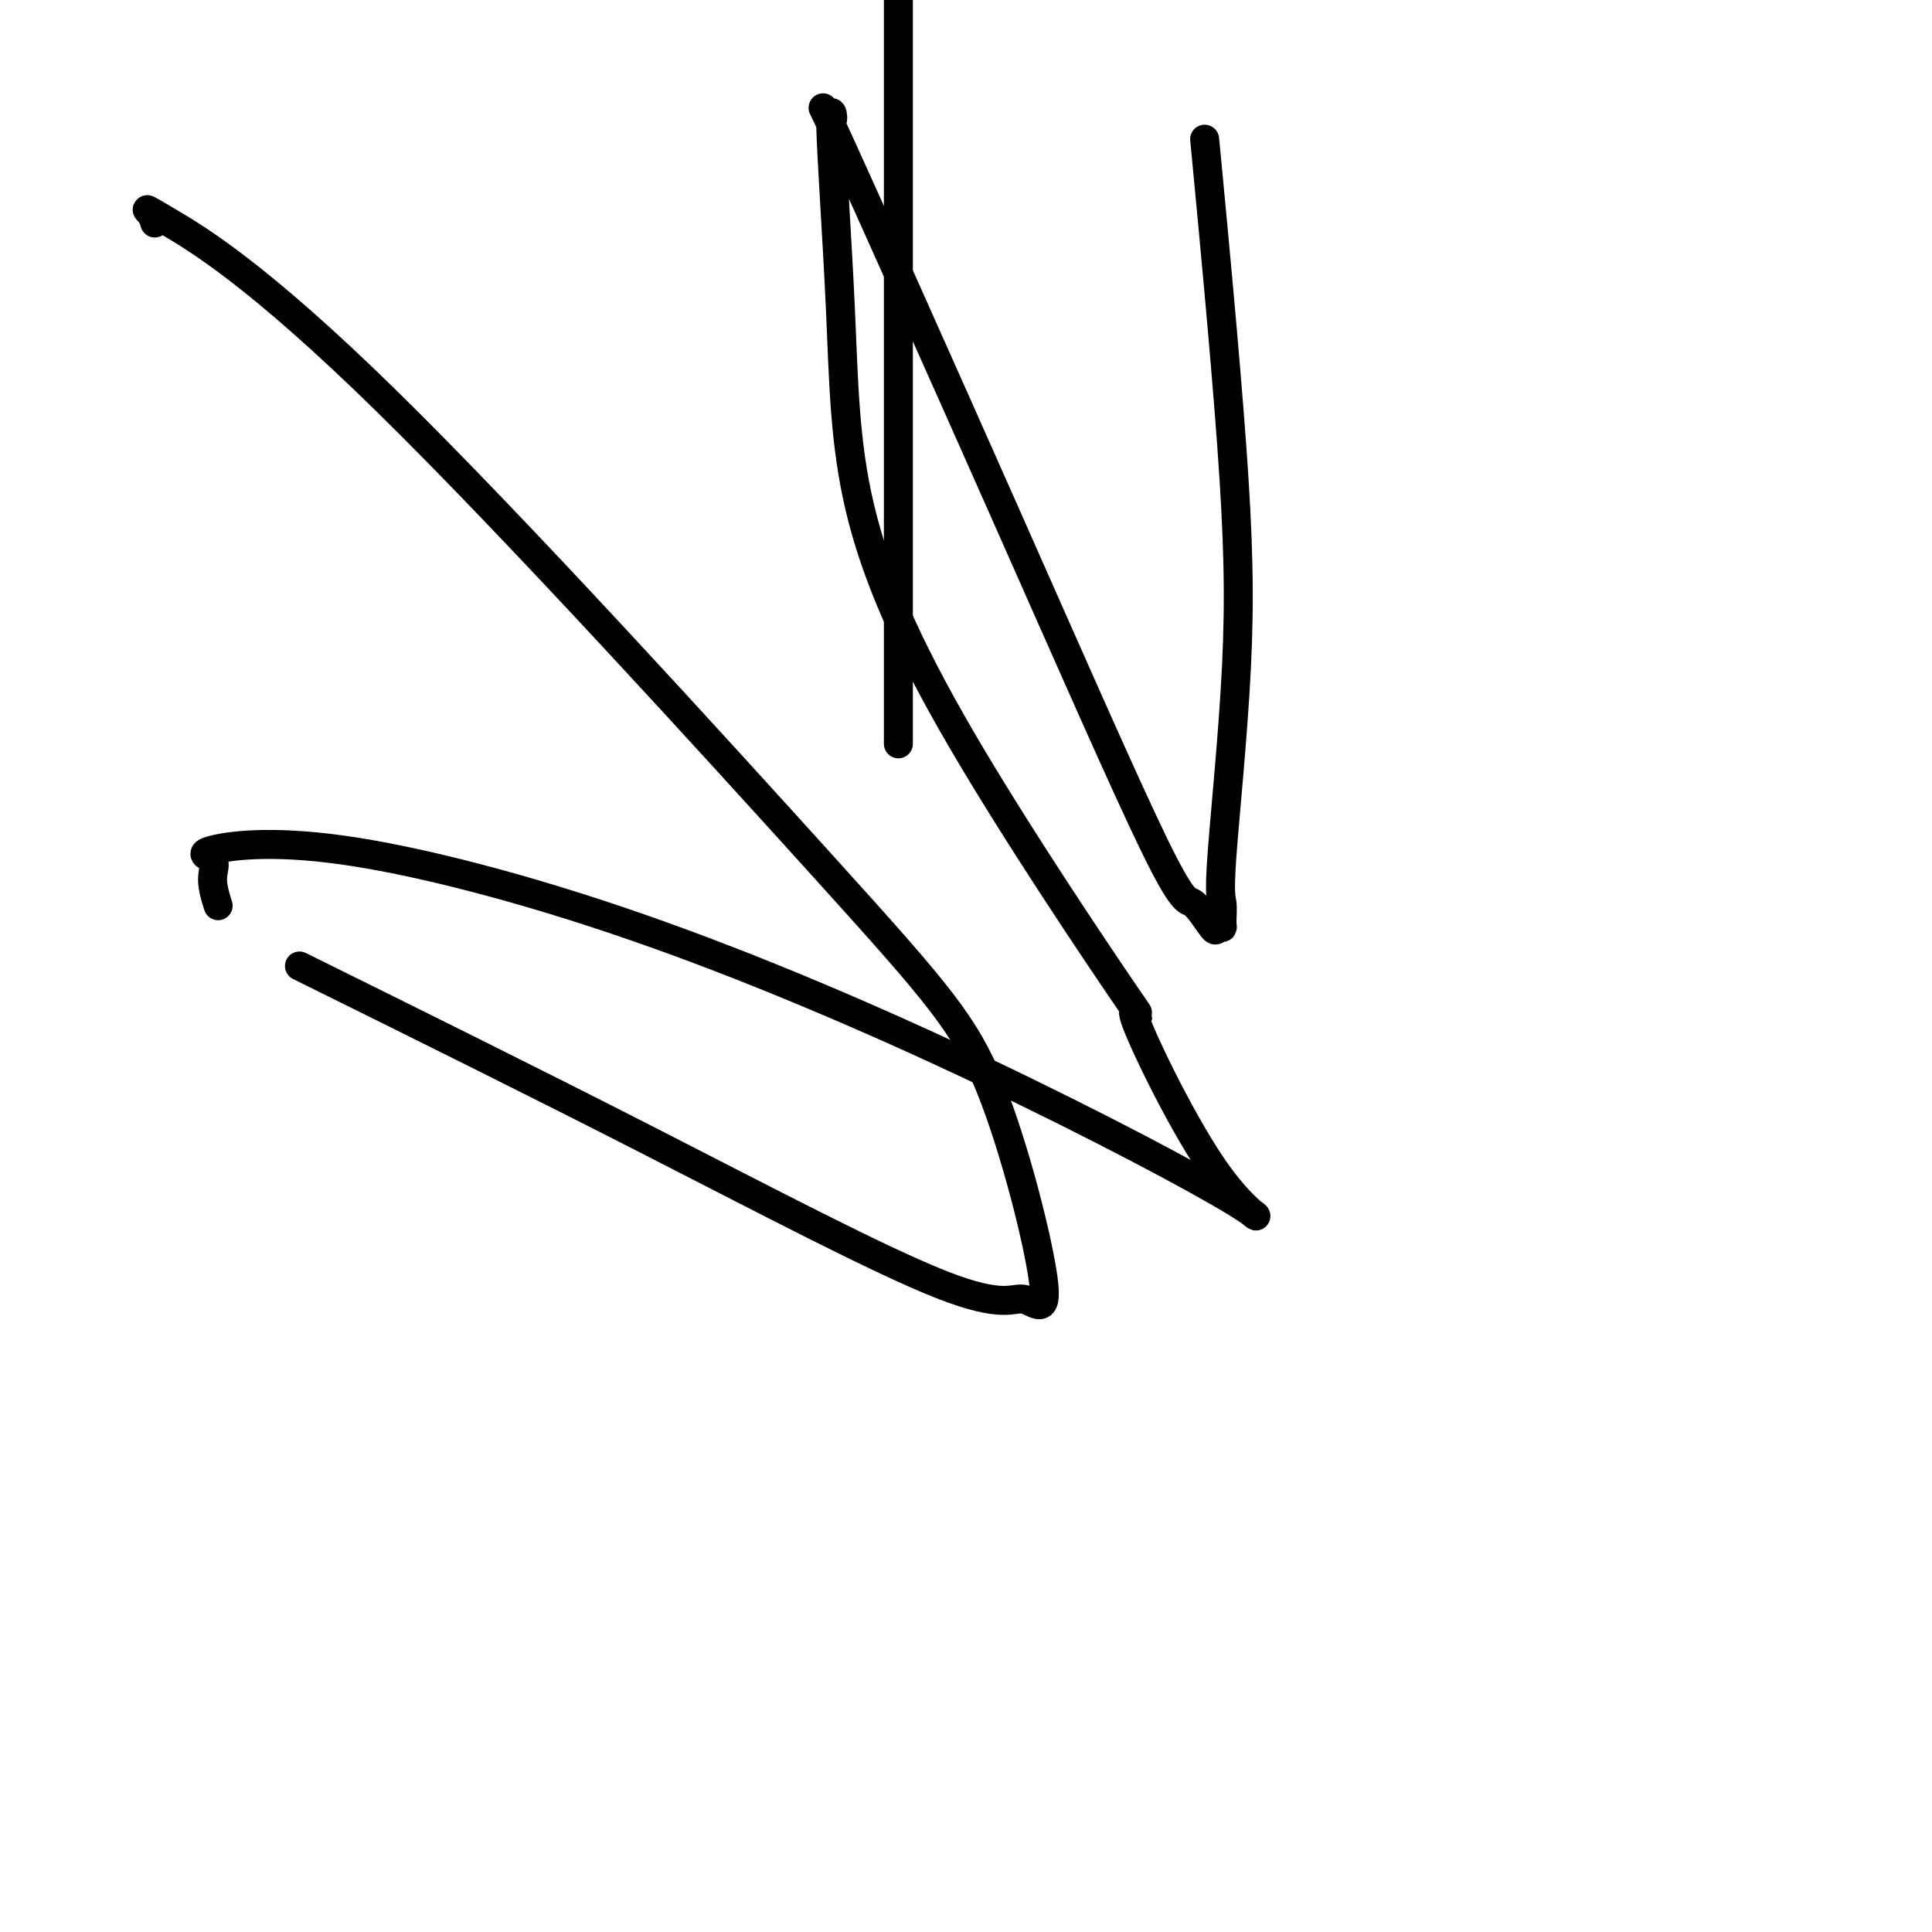 <svg viewBox='0 0 400 400' version='1.1' xmlns='http://www.w3.org/2000/svg' xmlns:xlink='http://www.w3.org/1999/xlink'><g fill='none' stroke='#000000' stroke-width='6' stroke-linecap='round' stroke-linejoin='round'><path d='M186,154c0.000,-0.592 0.000,-1.183 0,-1c0.000,0.183 0.000,1.142 0,-1c0.000,-2.142 0.000,-7.384 0,-35c0.000,-27.616 0.000,-77.604 0,-104c0.000,-26.396 0.000,-29.198 0,-32'/><path d='M250,35c-0.511,-5.357 -1.023,-10.714 0,0c1.023,10.714 3.580,37.498 5,57c1.420,19.502 1.702,31.723 1,46c-0.702,14.277 -2.388,30.609 -3,39c-0.612,8.391 -0.150,8.842 0,10c0.150,1.158 -0.011,3.022 0,4c0.011,0.978 0.195,1.069 0,1c-0.195,-0.069 -0.769,-0.297 -1,0c-0.231,0.297 -0.120,1.118 -1,0c-0.880,-1.118 -2.752,-4.174 -4,-5c-1.248,-0.826 -1.871,0.579 -8,-12c-6.129,-12.579 -17.765,-39.140 -31,-69c-13.235,-29.860 -28.069,-63.018 -34,-76c-5.931,-12.982 -2.960,-5.788 -2,-5c0.960,0.788 -0.091,-4.829 0,1c0.091,5.829 1.323,23.104 2,38c0.677,14.896 0.799,27.415 4,41c3.201,13.585 9.479,28.238 21,48c11.521,19.762 28.284,44.635 34,53c5.716,8.365 0.386,0.223 2,5c1.614,4.777 10.171,22.472 17,32c6.829,9.528 11.931,10.889 4,6c-7.931,-4.889 -28.894,-16.027 -52,-27c-23.106,-10.973 -48.354,-21.781 -72,-30c-23.646,-8.219 -45.691,-13.848 -61,-16c-15.309,-2.152 -23.881,-0.828 -27,0c-3.119,0.828 -0.784,1.160 0,2c0.784,0.840 0.019,2.188 0,4c-0.019,1.812 0.709,4.089 1,5c0.291,0.911 0.146,0.455 0,0'/><path d='M62,200c23.989,11.867 47.979,23.734 72,36c24.021,12.266 48.074,24.931 61,30c12.926,5.069 14.725,2.541 17,3c2.275,0.459 5.024,3.905 4,-4c-1.024,-7.905 -5.823,-27.160 -11,-40c-5.177,-12.840 -10.732,-19.265 -34,-45c-23.268,-25.735 -64.249,-70.780 -91,-97c-26.751,-26.220 -39.274,-33.616 -45,-37c-5.726,-3.384 -4.657,-2.757 -4,-2c0.657,0.757 0.902,1.645 1,2c0.098,0.355 0.049,0.178 0,0'/></g>
</svg>